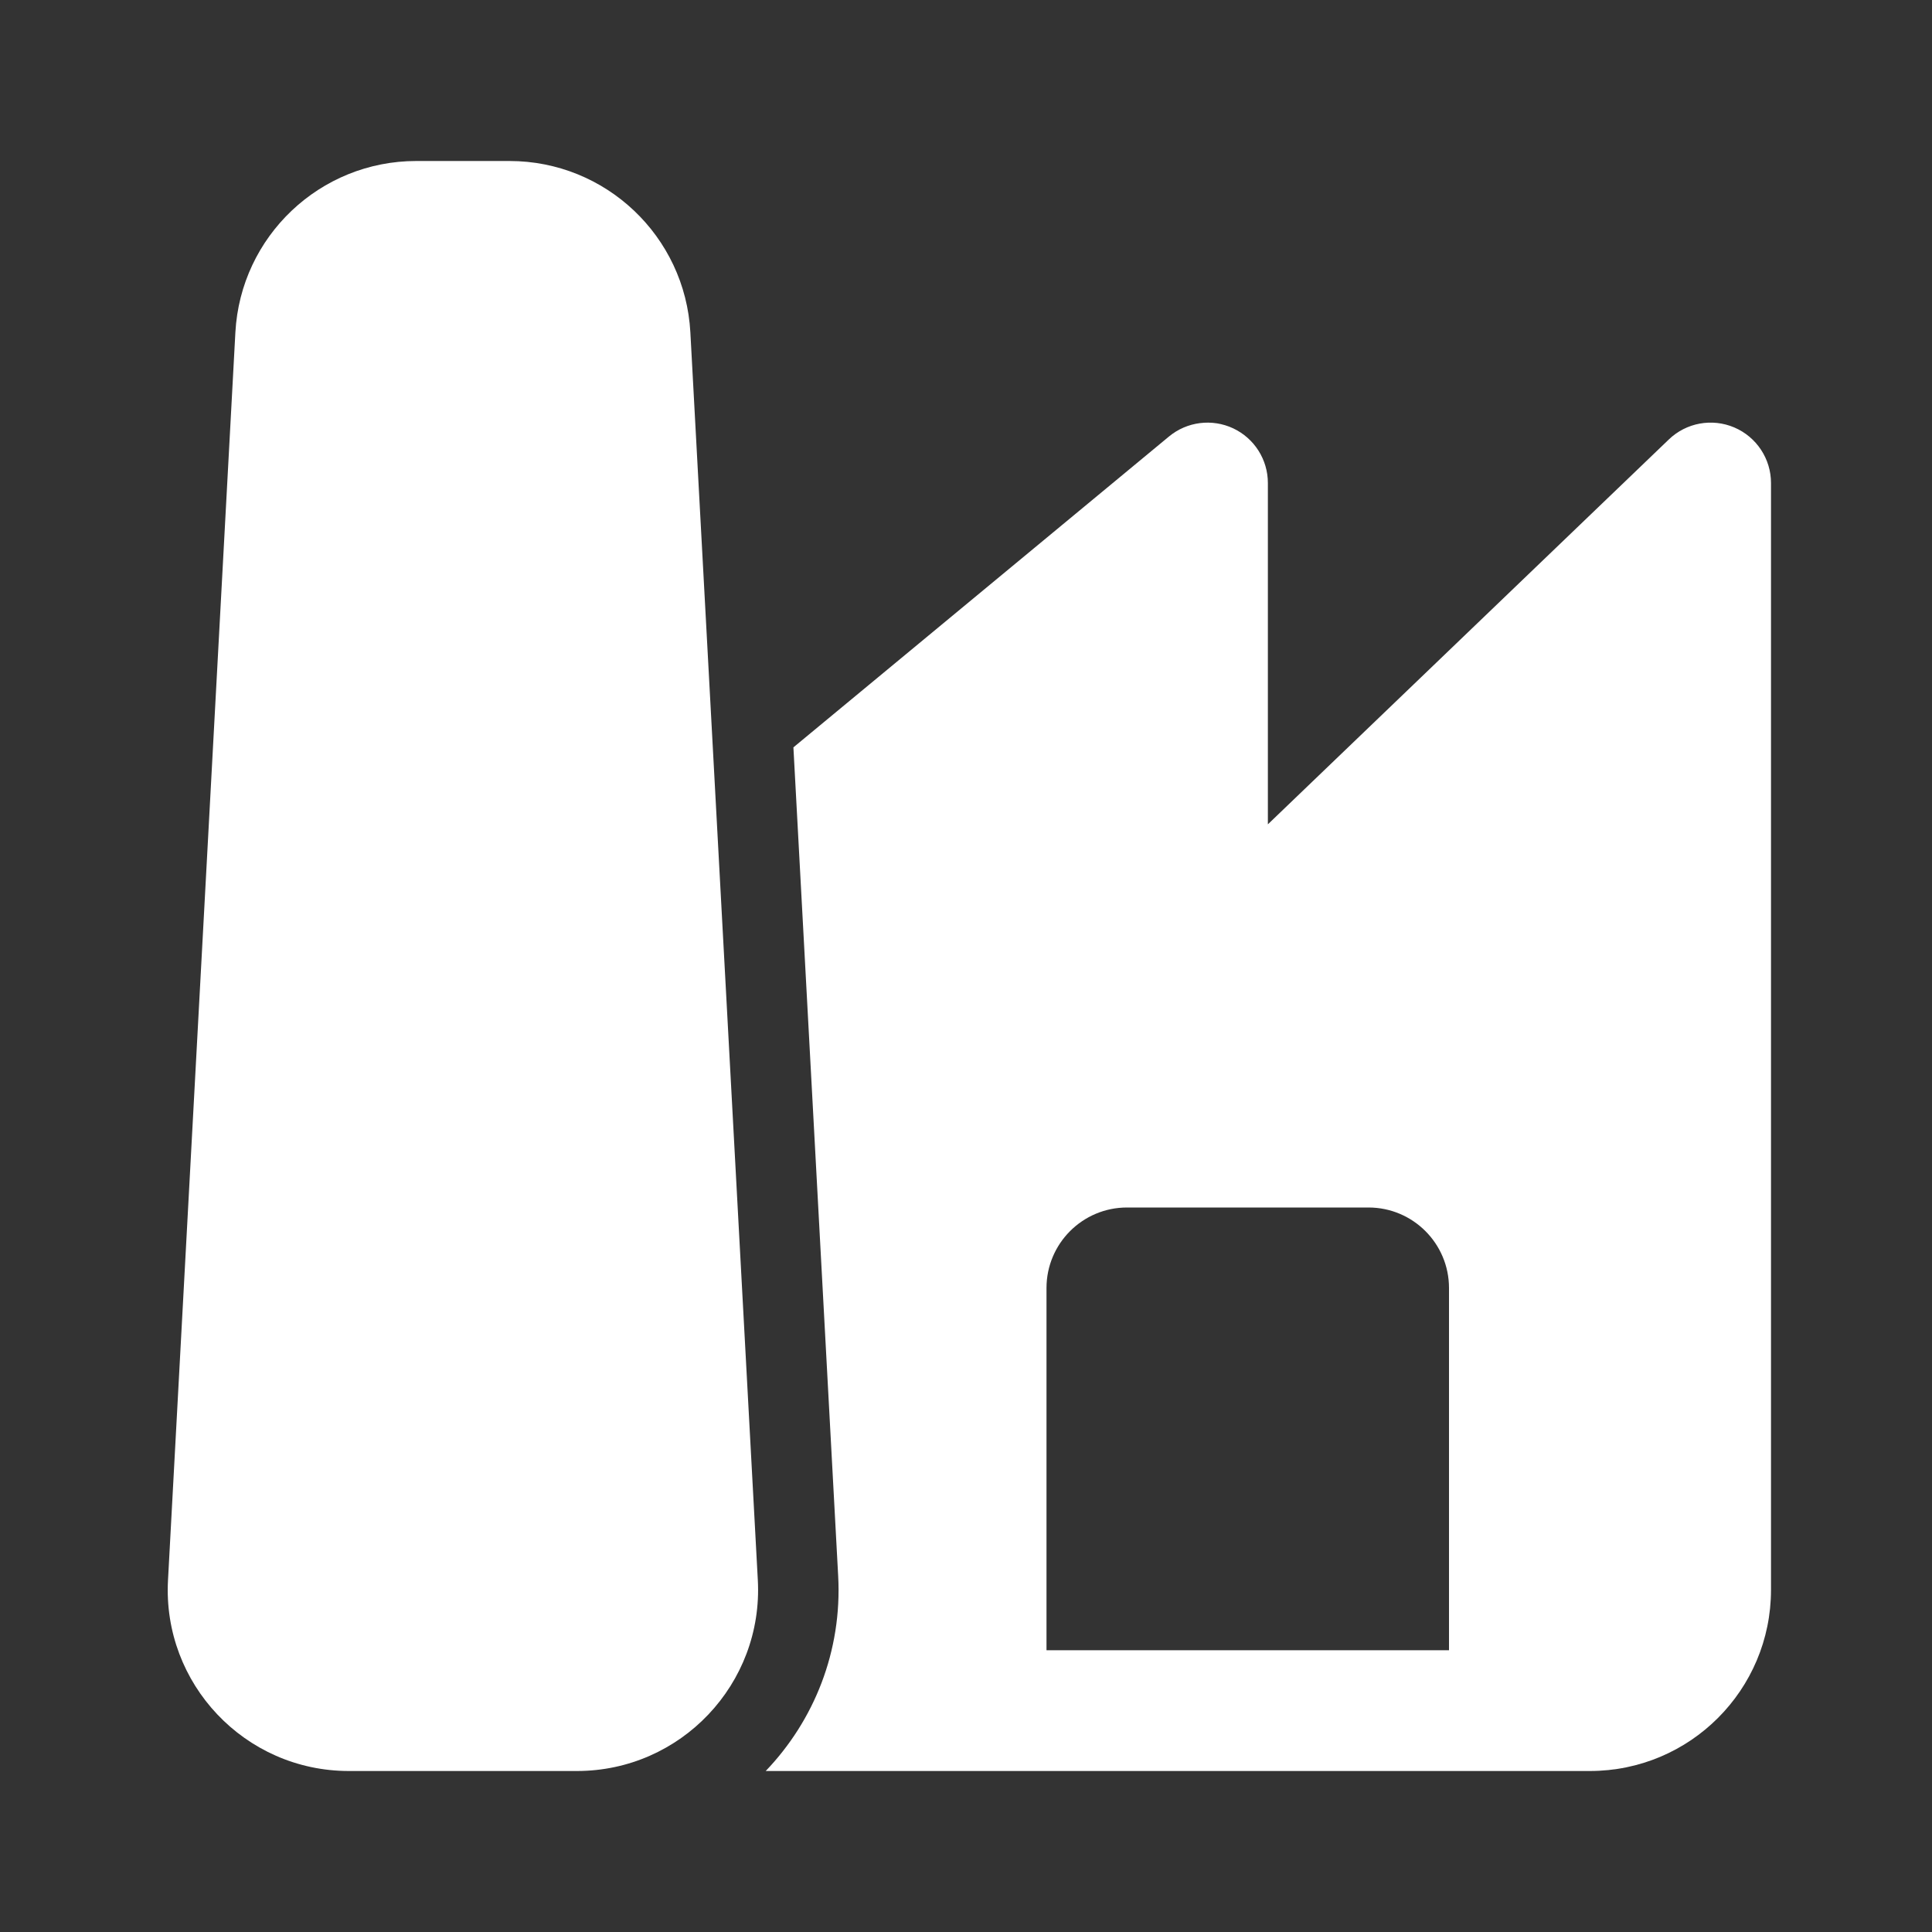 <!DOCTYPE svg PUBLIC "-//W3C//DTD SVG 1.1//EN" "http://www.w3.org/Graphics/SVG/1.1/DTD/svg11.dtd">
<!-- Uploaded to: SVG Repo, www.svgrepo.com, Transformed by: SVG Repo Mixer Tools -->
<svg width="800px" height="800px" viewBox="0 0 24 24" fill="none" xmlns="http://www.w3.org/2000/svg">
<rect x="0" y="0" width="24" height="24" fill="#333333" stroke="none"/>
<g id="SVGRepo_bgCarrier" stroke-width="0"/>
<g id="SVGRepo_tracerCarrier" stroke-linecap="round" stroke-linejoin="round"/>
<g id="SVGRepo_iconCarrier"> <path d="M2.924 4.129C2.989 2.935 3.976 2 5.171 2H6.329C7.524 2 8.511 2.935 8.576 4.129L9.414 19.629C9.483 20.917 8.457 22 7.167 22H4.333C3.043 22 2.017 20.917 2.087 19.629L2.924 4.129Z" fill="#ffffff"/> <path d="M9.512 22C10.111 21.375 10.463 20.512 10.412 19.575L9.856 9.284L14.522 5.422C14.746 5.237 15.056 5.198 15.319 5.321C15.582 5.445 15.75 5.709 15.75 6V10.24L20.731 5.459C20.947 5.251 21.267 5.192 21.544 5.31C21.82 5.428 22 5.699 22 6V19.75C22 20.993 20.993 22 19.75 22H9.512ZM13 20.5H18V16C18 15.448 17.552 15 17 15H14C13.448 15 13 15.448 13 16V20.5Z" fill="#ffffff"/> </g>
</svg>